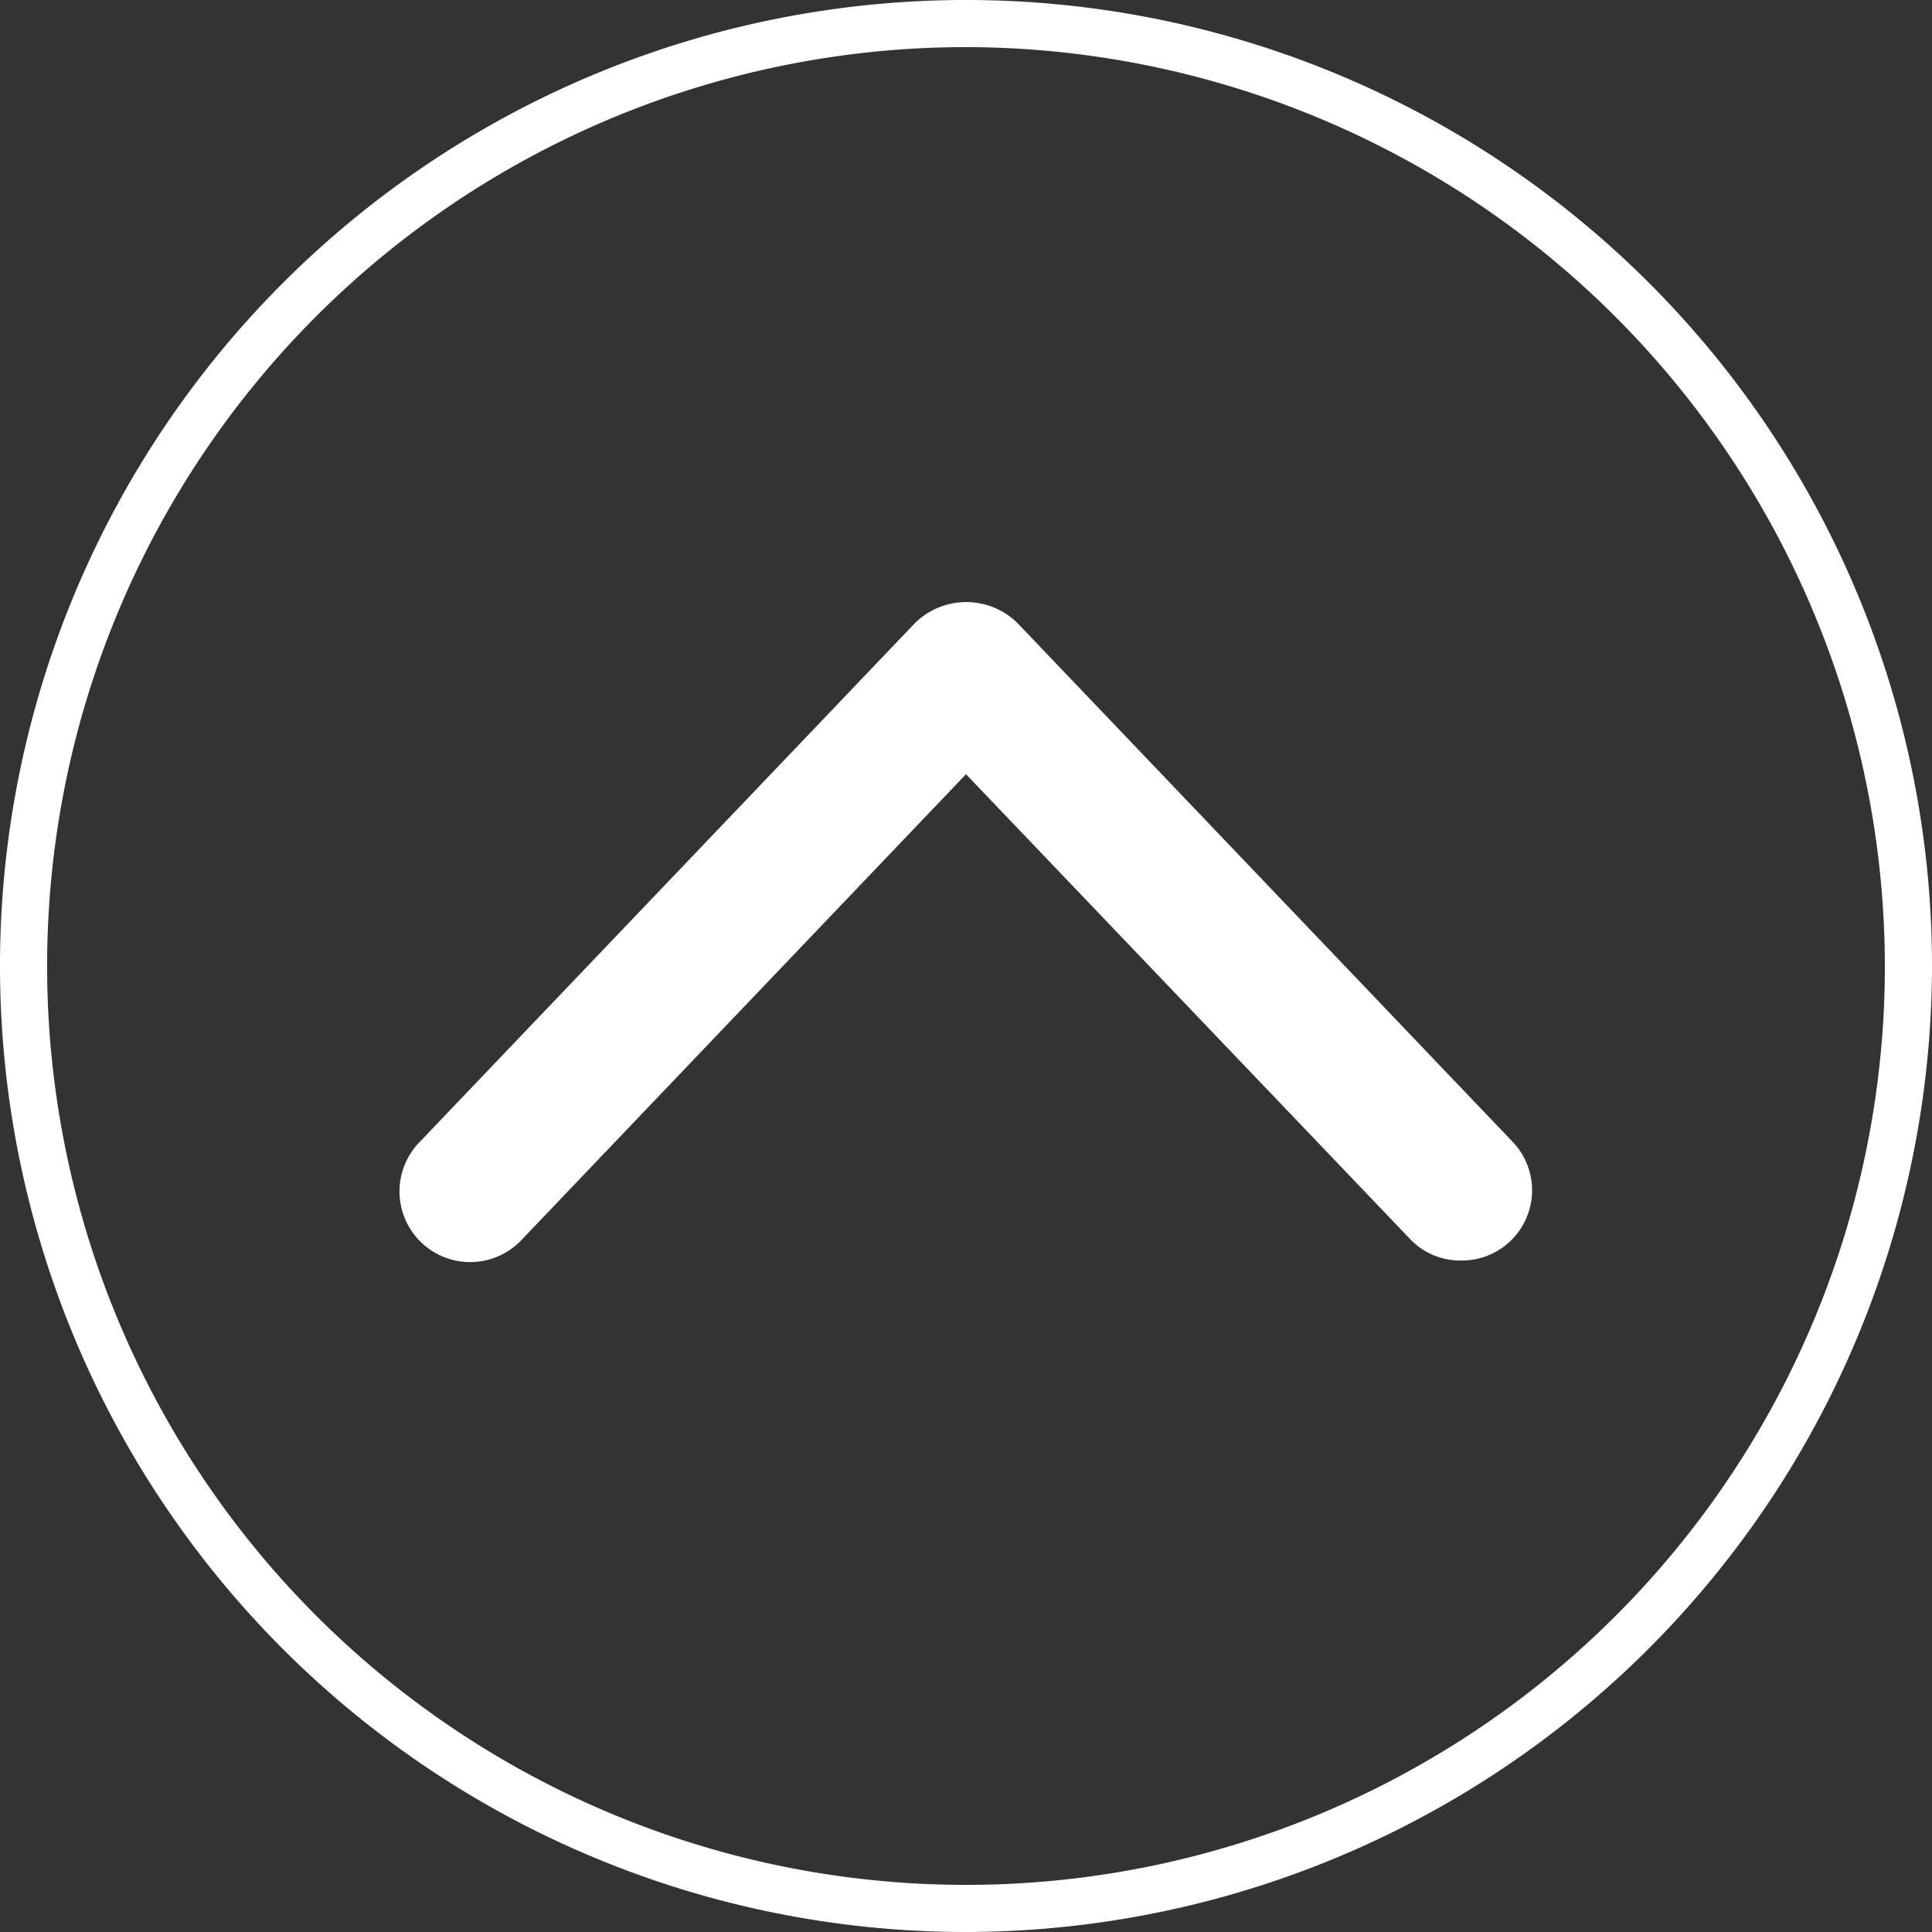 <svg xmlns="http://www.w3.org/2000/svg" viewBox="0 0 41 41"><rect x="0" y="0" width="41" height="41" fill="#333333" stroke="none"/><defs><style>.cls-1{fill:#fff;}</style></defs><title>scroll-up</title><g id="レイヤー_2" data-name="レイヤー 2"><g id="書き出し用"><g id="SP"><g id="上スクロールマーク"><path class="cls-1" d="M31,26.75a1.46,1.46,0,0,1-1.08-.46L20.5,16.43l-9.41,9.86a1.5,1.5,0,1,1-2.17-2.07l10.5-11a1.55,1.55,0,0,1,2.17,0l10.5,11A1.49,1.49,0,0,1,31,26.75Z"/><path class="cls-1" d="M20.5,41A20.5,20.5,0,1,1,41,20.5,20.53,20.53,0,0,1,20.5,41Zm0-40A19.5,19.5,0,1,0,40,20.5,19.53,19.53,0,0,0,20.5,1Z"/></g></g></g></g></svg>